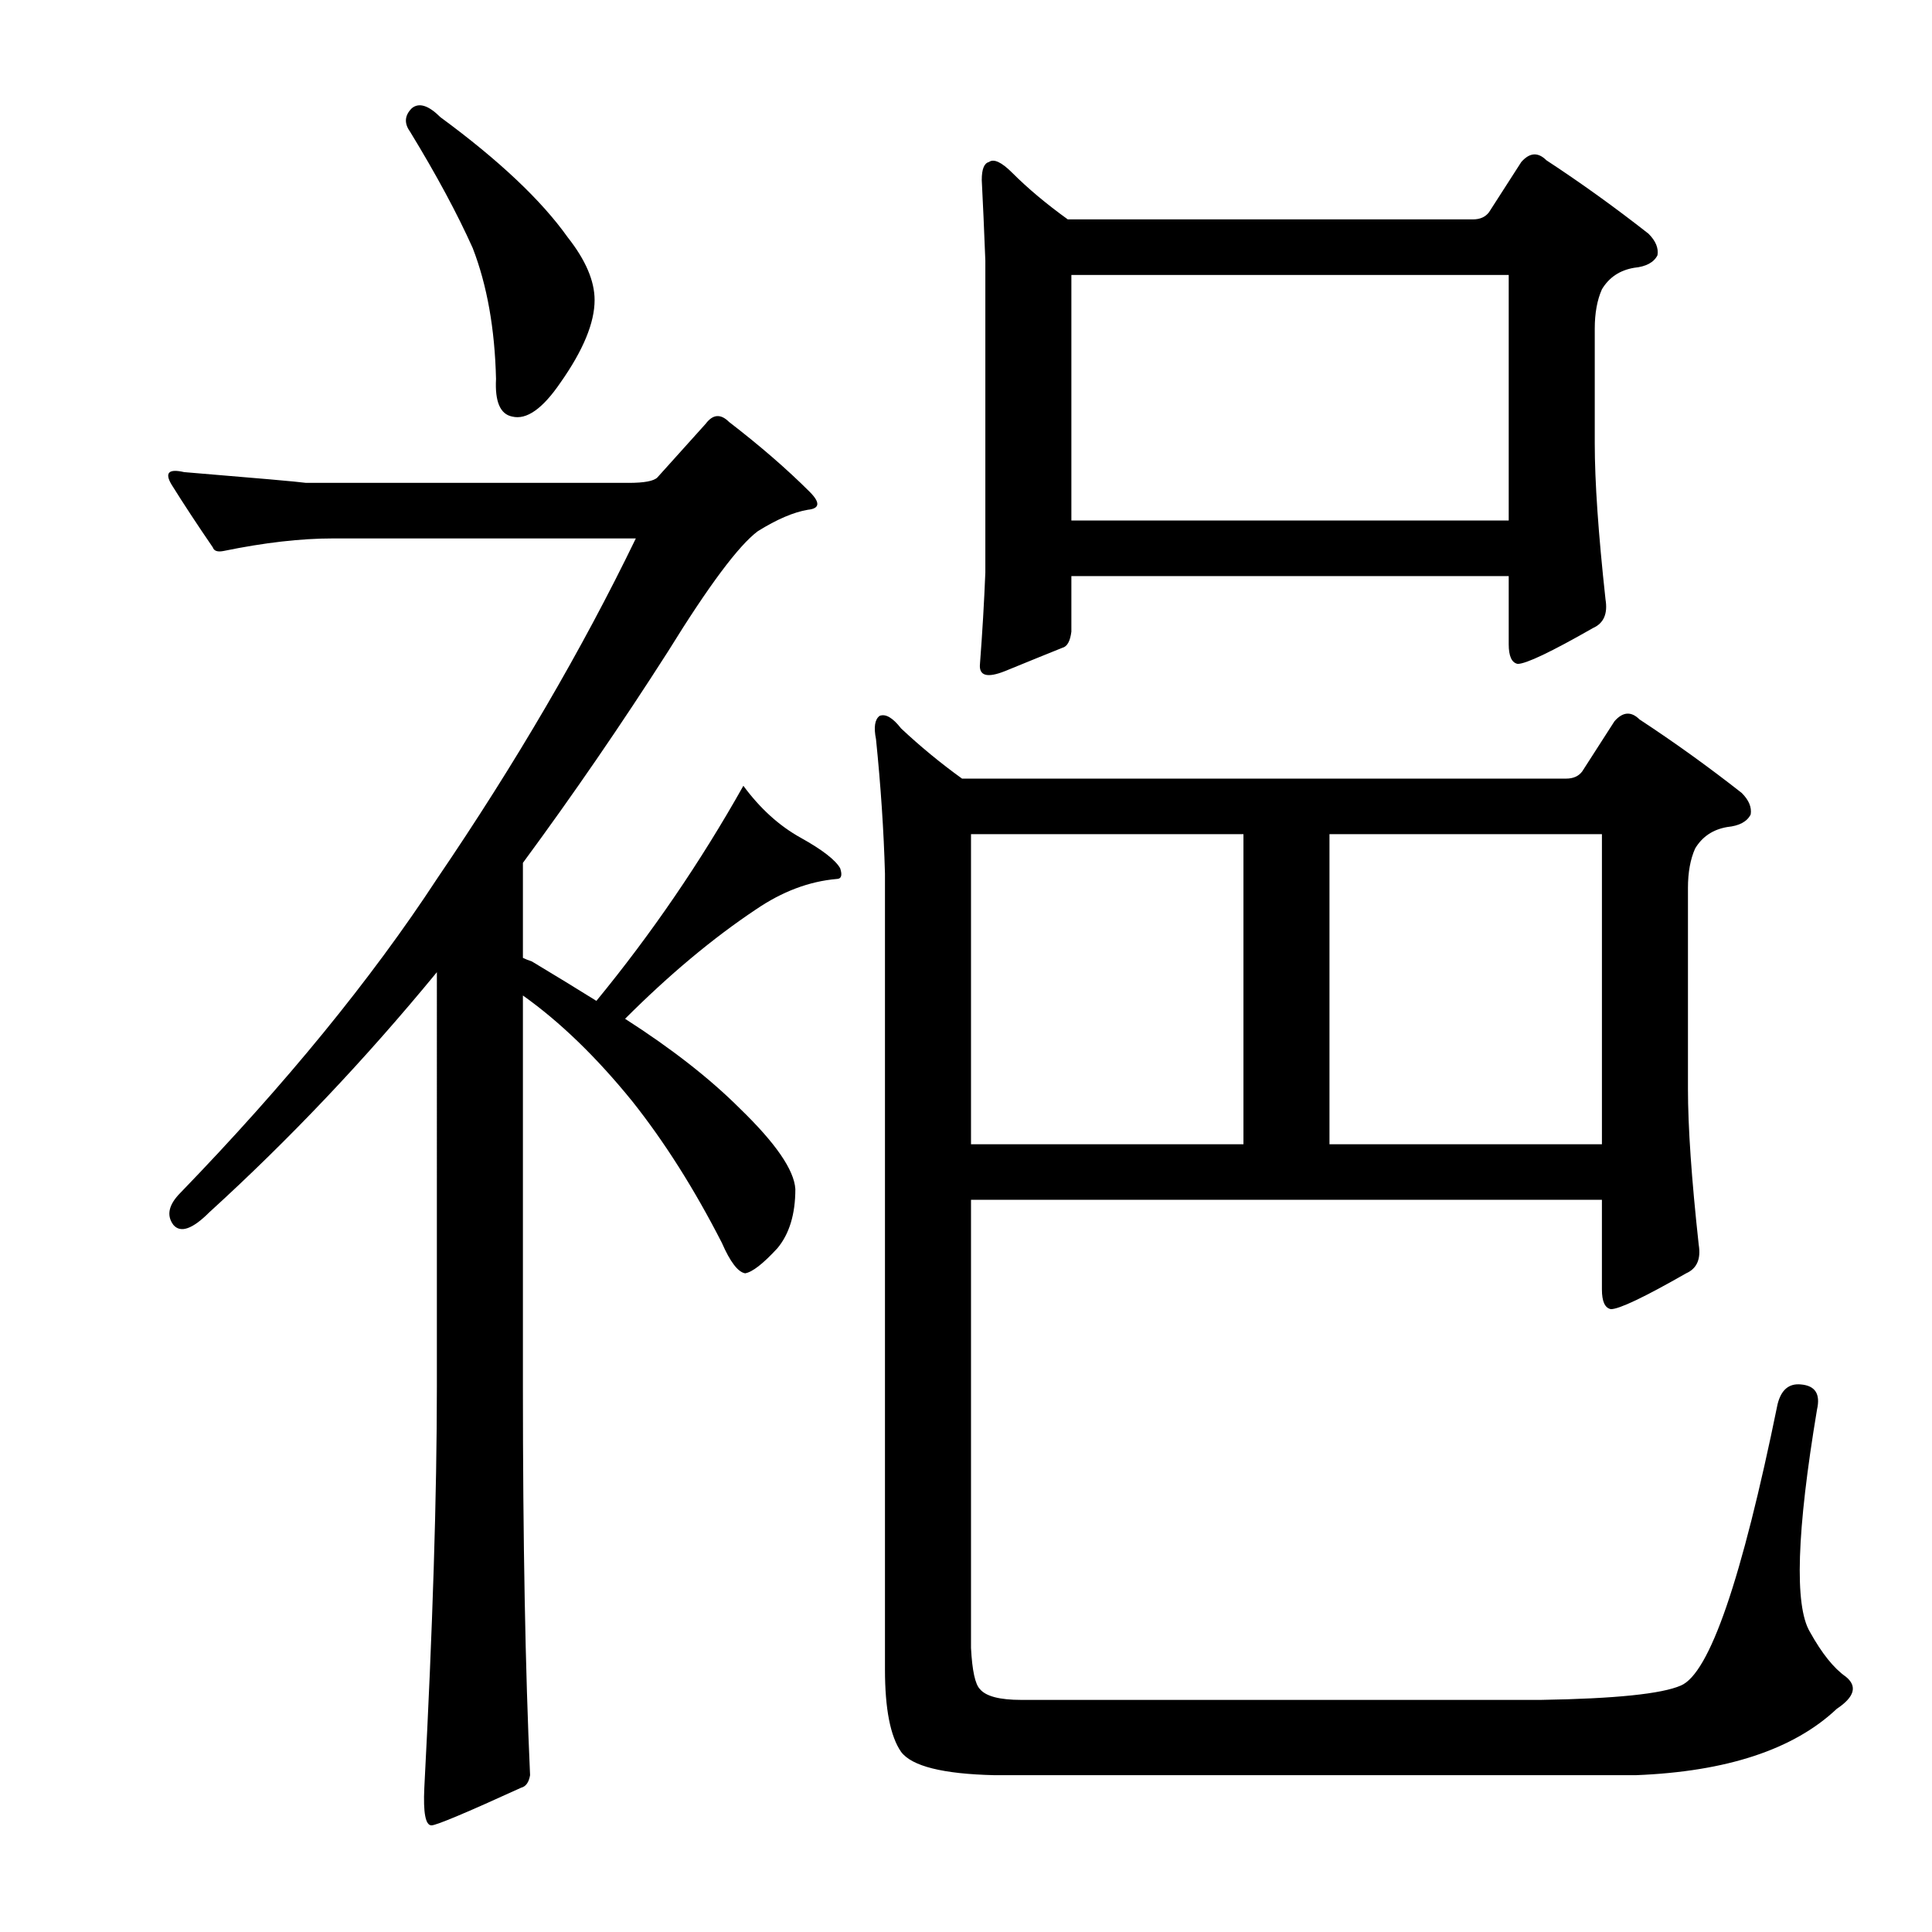 <?xml version="1.0" encoding="utf-8"?>
<!-- Generator: Adobe Illustrator 16.0.0, SVG Export Plug-In . SVG Version: 6.00 Build 0)  -->
<!DOCTYPE svg PUBLIC "-//W3C//DTD SVG 1.1//EN" "http://www.w3.org/Graphics/SVG/1.1/DTD/svg11.dtd">
<svg version="1.1" id="图层_1" xmlns="http://www.w3.org/2000/svg" xmlns:xlink="http://www.w3.org/1999/xlink" x="0px" y="0px"
	 width="1000px" height="1000px" viewBox="0 0 1000 1000" enable-background="new 0 0 1000 1000" xml:space="preserve">
<path d="M325.393,249.934c8.03,0,12.988-0.928,14.844-2.783l25.049-27.832c3.711-4.943,7.727-5.247,12.061-0.928
	c16.076,12.38,29.992,24.44,41.748,36.182c5.566,5.566,5.247,8.669-0.928,9.277c-7.422,1.247-16.091,4.958-25.977,11.133
	c-9.9,7.422-25.368,28.151-46.387,62.158c-24.121,37.732-49.17,74.219-75.146,109.473v49.17c1.232,0.623,2.783,1.247,4.639,1.855
	c12.365,7.422,23.498,14.235,33.398,20.41c28.44-34.631,53.809-71.74,76.074-111.328c8.654,11.756,18.555,20.729,29.688,26.904
	c11.133,6.189,17.932,11.452,20.41,15.771c1.232,3.711,0.608,5.566-1.855,5.566c-14.235,1.247-28.151,6.494-41.748,15.771
	c-22.266,14.844-44.851,33.718-67.725,56.592c24.121,15.467,43.908,30.935,59.375,46.387c18.555,17.946,28.137,31.862,28.76,41.748
	c0,12.988-3.103,23.193-9.277,30.615c-7.422,8.045-12.988,12.38-16.699,12.988c-3.711-0.608-7.741-5.871-12.061-15.771
	c-14.235-27.832-29.688-52.258-46.387-73.291c-18.555-22.874-37.429-41.125-56.592-54.736v202.246
	c0,79.785,1.232,146.887,3.711,201.318c-0.623,3.711-2.175,5.871-4.639,6.494c-28.455,12.988-43.923,19.482-46.387,19.482
	c-3.103,0-4.334-6.494-3.711-19.482c4.319-82.264,6.494-151.525,6.494-207.813V503.205
	c-37.109,45.154-76.394,86.599-117.822,124.316c-8.669,8.669-14.844,10.828-18.555,6.494c-3.711-4.943-2.479-10.51,3.711-16.699
	c54.417-56.272,98.645-110.4,132.666-162.354c40.82-59.983,75.146-118.75,102.979-176.27H172.316
	c-16.699,0-35.573,2.175-56.592,6.494c-3.103,0.623-4.958,0-5.566-1.855c-8.045-11.741-15.163-22.57-21.338-32.471
	c-3.711-6.175-1.551-8.35,6.494-6.494c37.718,3.103,58.752,4.958,63.086,5.566H325.393z M213.137,56.037
	c3.711-3.088,8.654-1.536,14.844,4.639c30.296,22.266,52.258,42.995,65.869,62.158c9.277,11.756,13.916,22.585,13.916,32.471
	c0,11.756-5.886,25.977-17.627,42.676c-9.277,13.611-17.627,19.482-25.049,17.627c-6.189-1.232-8.973-7.727-8.35-19.482
	c-0.623-25.977-4.639-48.547-12.061-67.725c-8.045-17.932-18.874-38.037-32.471-60.303
	C209.106,63.778,209.426,59.748,213.137,56.037z M869.973,872.443c14.844-6.189,31.543-54.736,50.098-145.654
	c1.855-7.422,5.871-10.813,12.061-10.205c7.422,0.623,10.205,4.958,8.35,12.988c-10.524,63.086-11.756,101.442-3.711,115.039
	c6.175,11.133,12.365,18.859,18.555,23.193c6.175,4.943,4.639,10.51-4.639,16.699c-22.266,21.019-56.911,32.471-103.906,34.326
	H514.65c-26.6-0.623-42.676-4.639-48.242-12.061c-5.566-8.045-8.35-22.266-8.35-42.676V452.18
	c-0.623-22.266-2.175-45.459-4.639-69.58c-1.247-6.175-0.623-10.205,1.855-12.061c3.088-1.232,6.799,0.928,11.133,6.494
	c9.886,9.277,20.41,17.946,31.543,25.977h312.646c3.711,0,6.494-1.232,8.35-3.711l16.699-25.977
	c4.319-4.943,8.654-5.247,12.988-0.928c17.932,11.756,35.559,24.44,52.881,38.037c3.711,3.711,5.247,7.422,4.639,11.133
	c-1.855,3.711-5.886,5.886-12.061,6.494c-7.422,1.247-12.988,4.958-16.699,11.133c-2.479,5.566-3.711,12.38-3.711,20.41v103.906
	c0,19.802,1.855,46.706,5.566,80.713c1.232,7.422-0.928,12.38-6.494,14.844c-21.657,12.38-34.646,18.555-38.965,18.555
	c-3.103-0.608-4.639-4.016-4.639-10.205v-46.387H502.59v231.934c0.608,11.741,2.16,18.859,4.639,21.338
	c3.088,3.711,10.205,5.566,21.338,5.566h269.043C835.951,879.242,860.072,876.763,869.973,872.443z M502.59,431.77v160.498h141.016
	V431.77H502.59z M554.543,298.176v28.76c-0.623,4.958-2.175,7.741-4.639,8.35c-6.189,2.479-16.091,6.494-29.688,12.061
	c-9.277,3.711-13.611,2.479-12.988-3.711c1.232-16.076,2.16-31.848,2.783-47.314V134.895c-0.623-16.076-1.247-29.992-1.855-41.748
	c0-5.566,1.232-8.654,3.711-9.277c2.464-1.855,6.494,0,12.061,5.566c8.03,8.045,17.627,16.091,28.76,24.121h209.668
	c3.711,0,6.494-1.232,8.35-3.711l16.699-25.977c4.319-4.943,8.654-5.247,12.988-0.928c17.932,11.756,35.559,24.44,52.881,38.037
	c3.711,3.711,5.247,7.422,4.639,11.133c-1.855,3.711-5.886,5.886-12.061,6.494c-7.422,1.247-12.988,4.958-16.699,11.133
	c-2.479,5.566-3.711,12.38-3.711,20.41v59.375c0,19.802,1.855,46.706,5.566,80.713c1.232,7.422-0.928,12.38-6.494,14.844
	c-21.657,12.38-34.646,18.555-38.965,18.555c-3.103-0.608-4.639-4.016-4.639-10.205v-35.254H554.543z M554.543,269.416H780.91
	v-127.1H554.543V269.416z M688.137,431.77v160.498h141.016V431.77H688.137z"/>
</svg>
